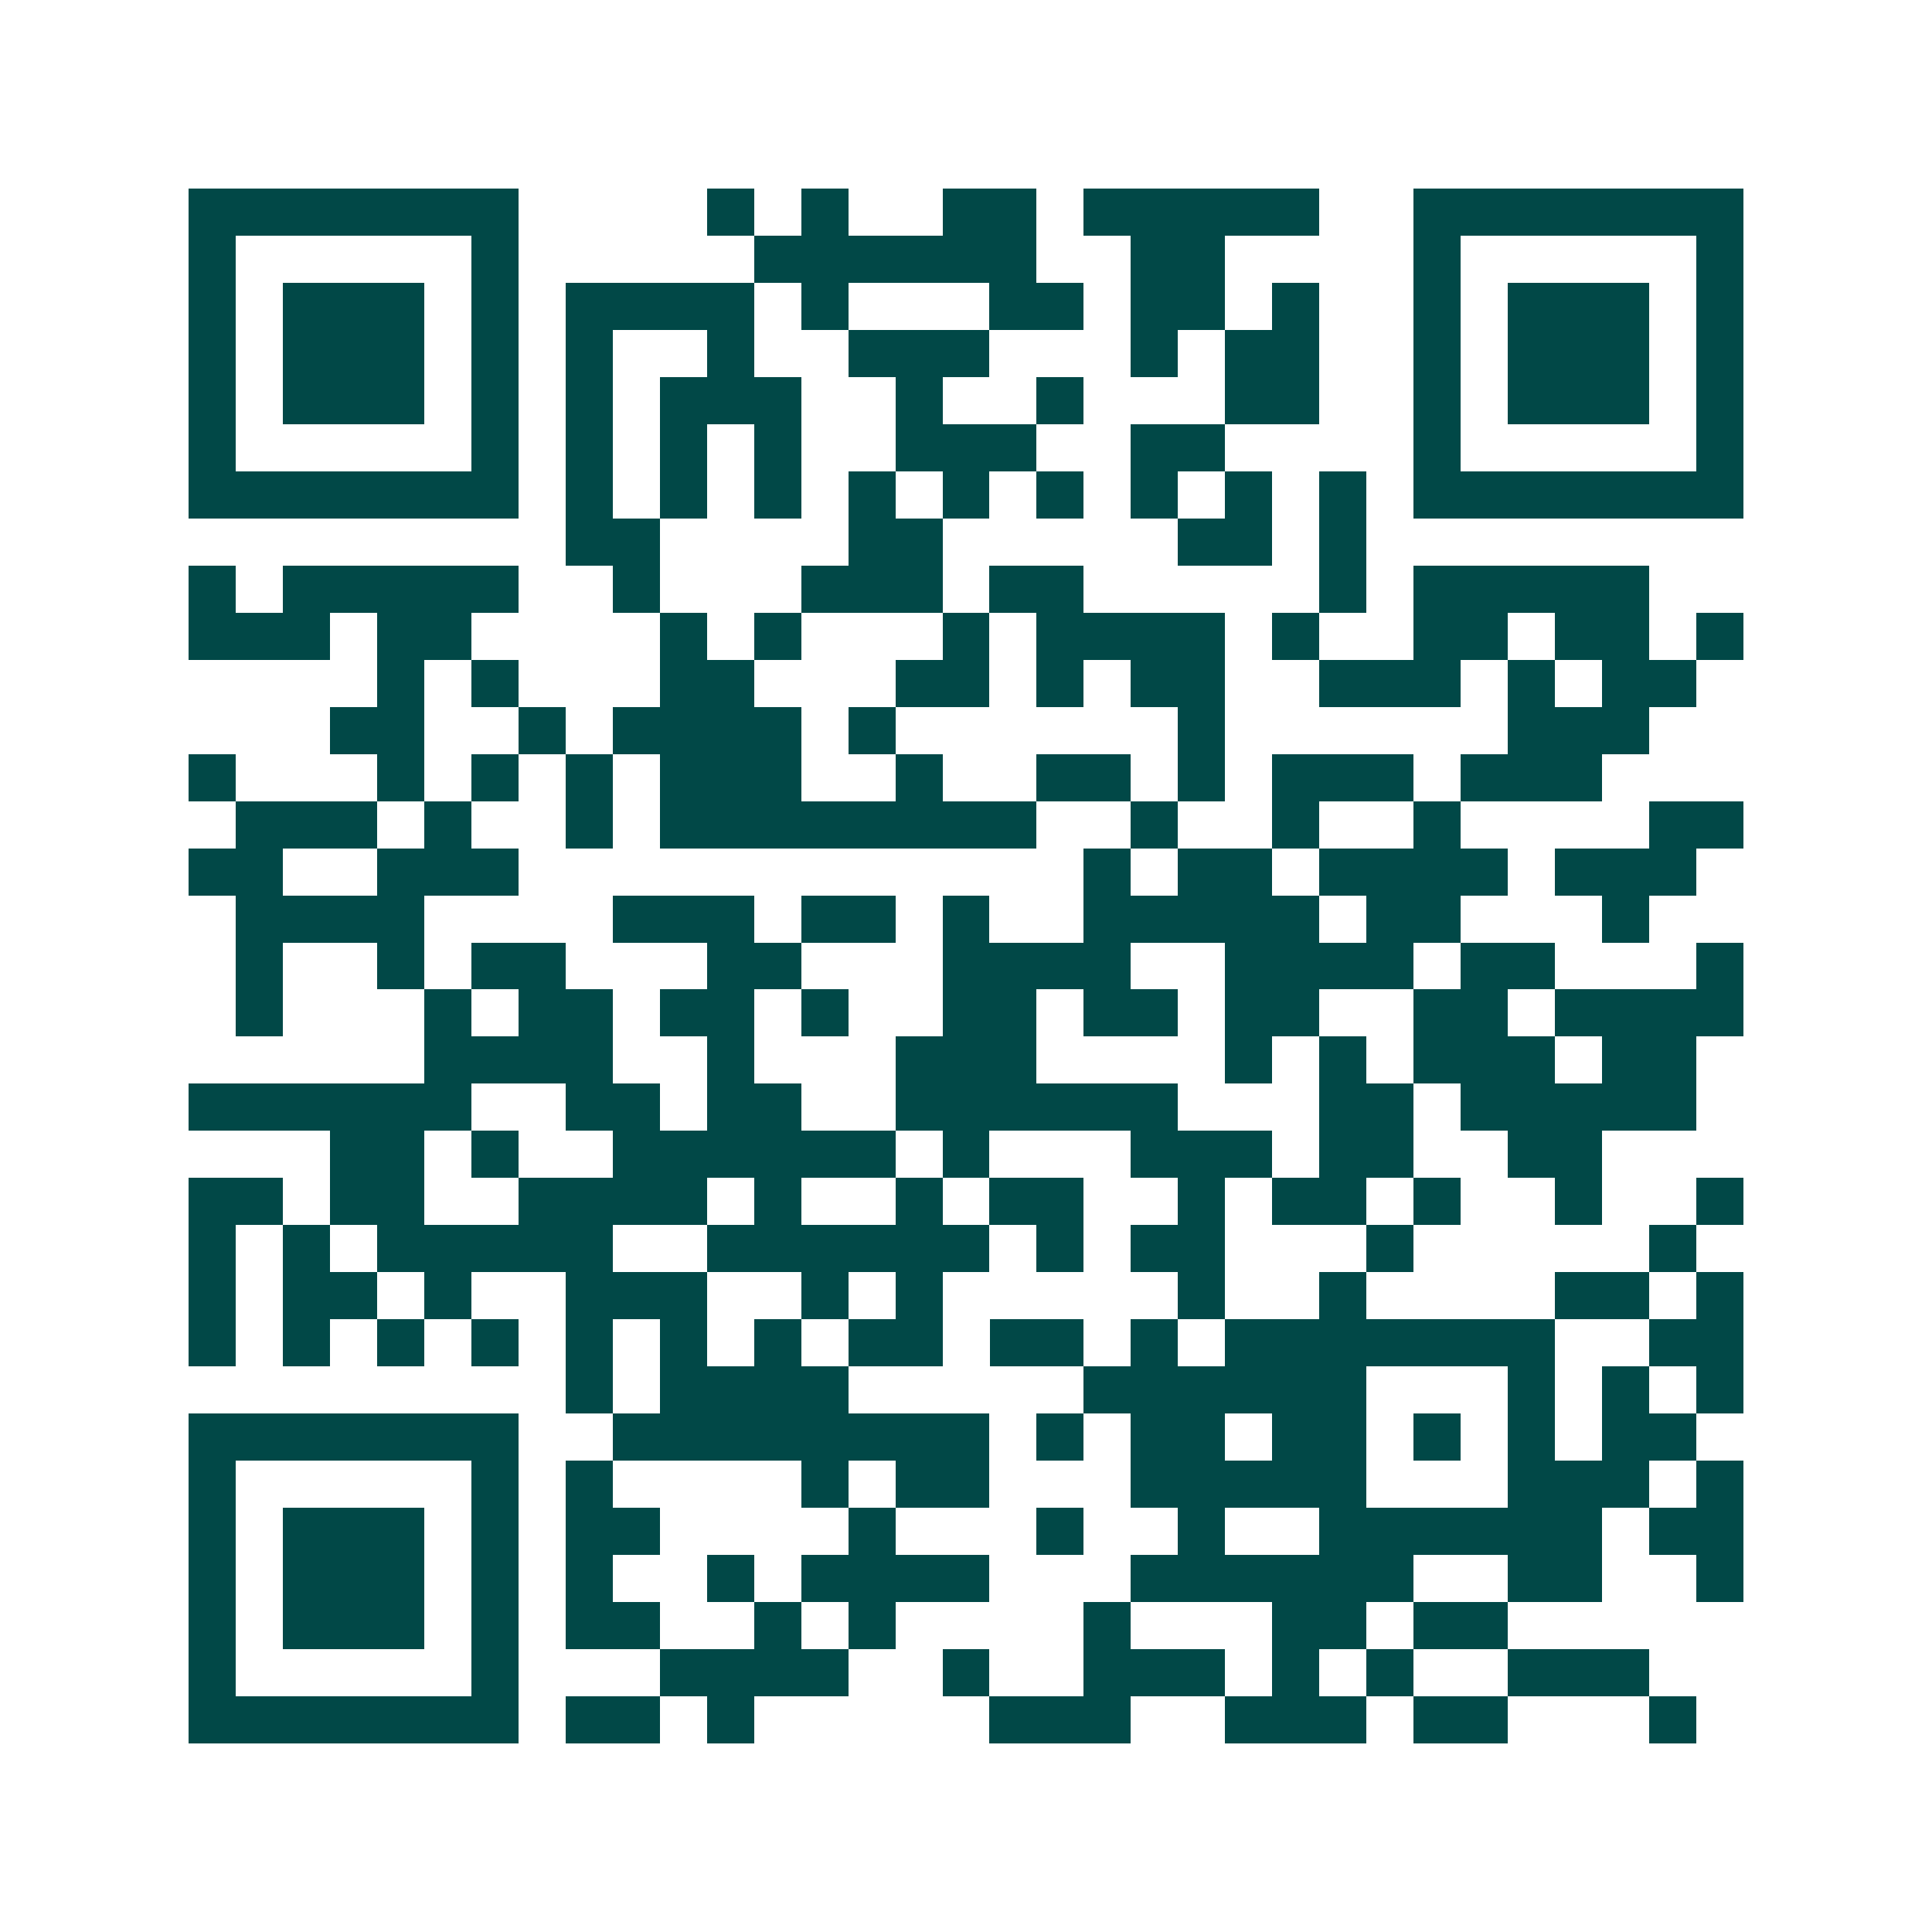 <svg xmlns="http://www.w3.org/2000/svg" width="200" height="200" viewBox="0 0 41 41" shape-rendering="crispEdges"><path fill="#ffffff" d="M0 0h41v41H0z"/><path stroke="#014847" d="M4 4.5h7m4 0h1m1 0h1m2 0h2m1 0h5m2 0h7M4 5.5h1m5 0h1m5 0h6m2 0h2m4 0h1m5 0h1M4 6.5h1m1 0h3m1 0h1m1 0h4m1 0h1m3 0h2m1 0h2m1 0h1m2 0h1m1 0h3m1 0h1M4 7.5h1m1 0h3m1 0h1m1 0h1m2 0h1m2 0h3m3 0h1m1 0h2m2 0h1m1 0h3m1 0h1M4 8.5h1m1 0h3m1 0h1m1 0h1m1 0h3m2 0h1m2 0h1m3 0h2m2 0h1m1 0h3m1 0h1M4 9.5h1m5 0h1m1 0h1m1 0h1m1 0h1m2 0h3m2 0h2m4 0h1m5 0h1M4 10.5h7m1 0h1m1 0h1m1 0h1m1 0h1m1 0h1m1 0h1m1 0h1m1 0h1m1 0h1m1 0h7M12 11.5h2m4 0h2m5 0h2m1 0h1M4 12.5h1m1 0h5m2 0h1m3 0h3m1 0h2m5 0h1m1 0h5M4 13.5h3m1 0h2m4 0h1m1 0h1m3 0h1m1 0h4m1 0h1m2 0h2m1 0h2m1 0h1M8 14.5h1m1 0h1m3 0h2m3 0h2m1 0h1m1 0h2m2 0h3m1 0h1m1 0h2M7 15.5h2m2 0h1m1 0h4m1 0h1m6 0h1m6 0h3M4 16.5h1m3 0h1m1 0h1m1 0h1m1 0h3m2 0h1m2 0h2m1 0h1m1 0h3m1 0h3M5 17.5h3m1 0h1m2 0h1m1 0h8m2 0h1m2 0h1m2 0h1m4 0h2M4 18.5h2m2 0h3m12 0h1m1 0h2m1 0h4m1 0h3M5 19.5h4m4 0h3m1 0h2m1 0h1m2 0h5m1 0h2m3 0h1M5 20.5h1m2 0h1m1 0h2m3 0h2m3 0h4m2 0h4m1 0h2m3 0h1M5 21.5h1m3 0h1m1 0h2m1 0h2m1 0h1m2 0h2m1 0h2m1 0h2m2 0h2m1 0h4M9 22.5h4m2 0h1m3 0h3m4 0h1m1 0h1m1 0h3m1 0h2M4 23.5h6m2 0h2m1 0h2m2 0h6m3 0h2m1 0h5M7 24.5h2m1 0h1m2 0h6m1 0h1m3 0h3m1 0h2m2 0h2M4 25.5h2m1 0h2m2 0h4m1 0h1m2 0h1m1 0h2m2 0h1m1 0h2m1 0h1m2 0h1m2 0h1M4 26.5h1m1 0h1m1 0h5m2 0h6m1 0h1m1 0h2m3 0h1m5 0h1M4 27.5h1m1 0h2m1 0h1m2 0h3m2 0h1m1 0h1m5 0h1m2 0h1m4 0h2m1 0h1M4 28.5h1m1 0h1m1 0h1m1 0h1m1 0h1m1 0h1m1 0h1m1 0h2m1 0h2m1 0h1m1 0h7m2 0h2M12 29.5h1m1 0h4m5 0h6m3 0h1m1 0h1m1 0h1M4 30.5h7m2 0h8m1 0h1m1 0h2m1 0h2m1 0h1m1 0h1m1 0h2M4 31.5h1m5 0h1m1 0h1m4 0h1m1 0h2m3 0h5m3 0h3m1 0h1M4 32.5h1m1 0h3m1 0h1m1 0h2m4 0h1m3 0h1m2 0h1m2 0h6m1 0h2M4 33.5h1m1 0h3m1 0h1m1 0h1m2 0h1m1 0h4m3 0h6m2 0h2m2 0h1M4 34.5h1m1 0h3m1 0h1m1 0h2m2 0h1m1 0h1m4 0h1m3 0h2m1 0h2M4 35.5h1m5 0h1m3 0h4m2 0h1m2 0h3m1 0h1m1 0h1m2 0h3M4 36.5h7m1 0h2m1 0h1m5 0h3m2 0h3m1 0h2m3 0h1"/></svg>
